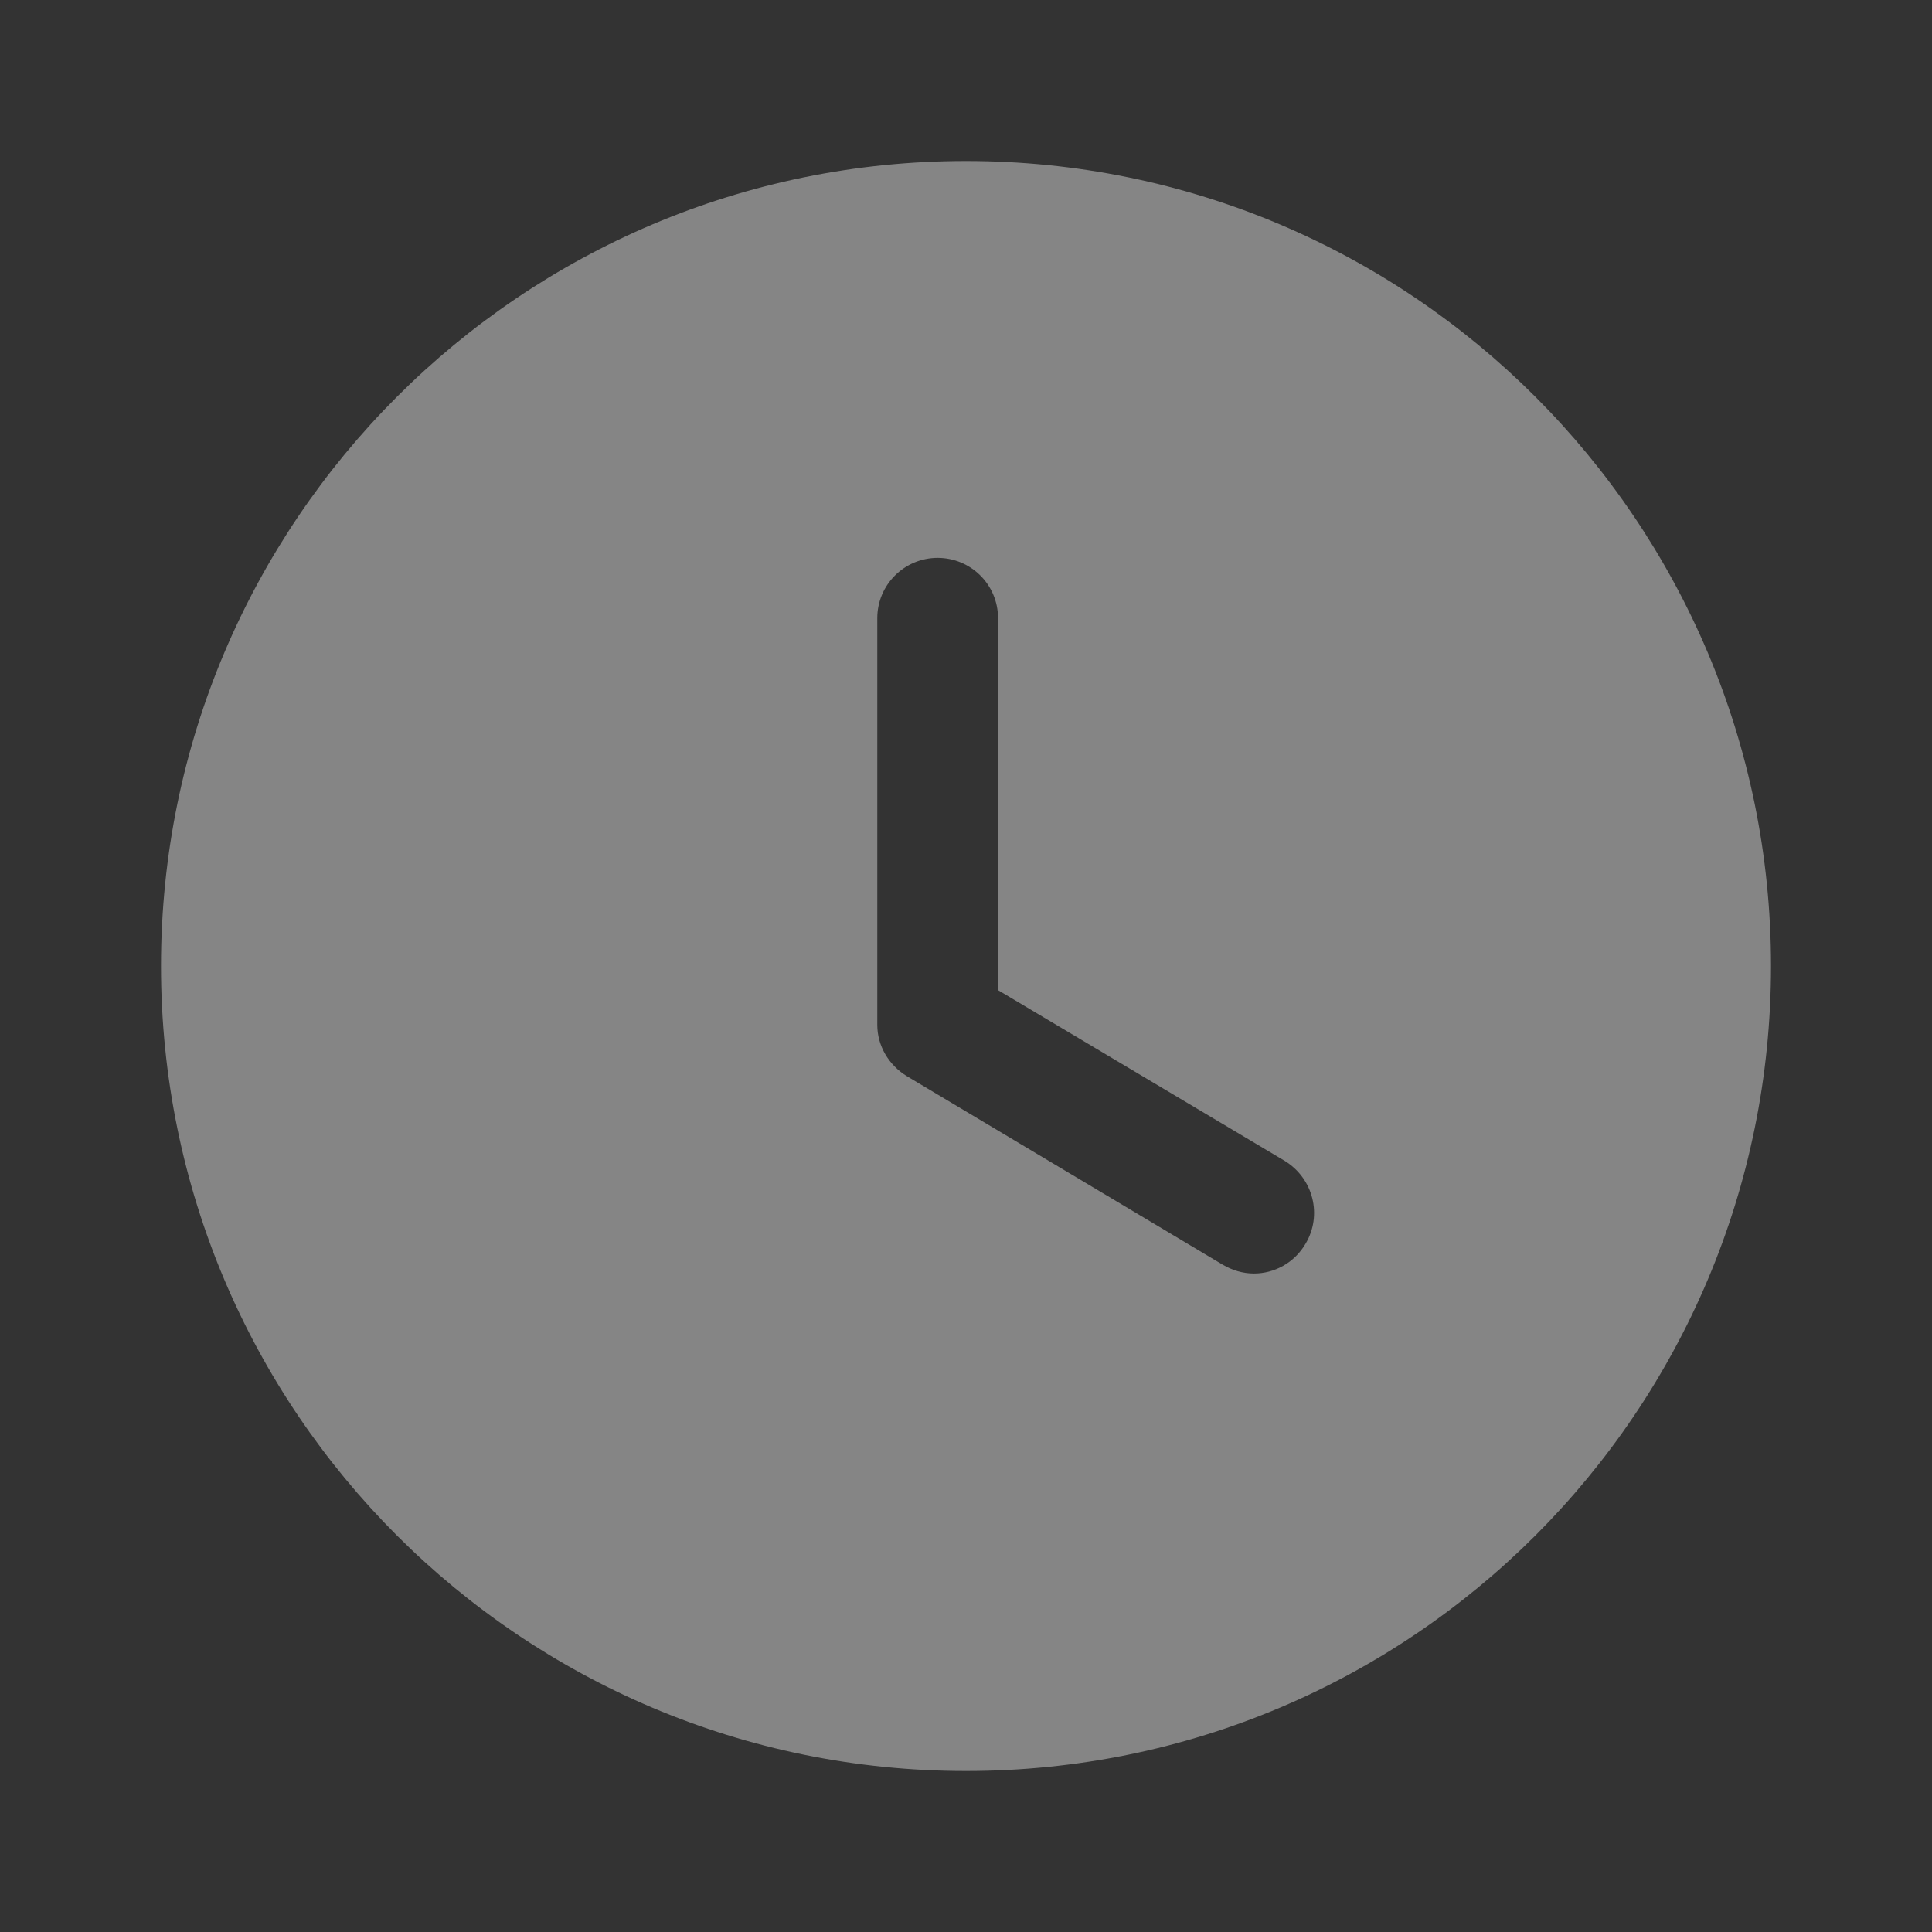 <?xml version="1.0" encoding="UTF-8"?> <svg xmlns="http://www.w3.org/2000/svg" width="24" height="24" viewBox="0 0 24 24" fill="none"><rect x="0" y="0" width="24" height="24" fill="#333333" stroke="none"/> <g opacity="0.4"> <path fill-rule="evenodd" clip-rule="evenodd" d="M12 22C6.48 22 2 17.53 2 12C2 6.48 6.48 2 12 2C17.53 2 22 6.48 22 12C22 17.53 17.53 22 12 22ZM15.188 15.71C15.308 15.78 15.438 15.82 15.578 15.82C15.828 15.82 16.078 15.69 16.218 15.45C16.428 15.1 16.318 14.64 15.958 14.42L12.398 12.3V7.68C12.398 7.26 12.058 6.93 11.648 6.93C11.238 6.93 10.898 7.26 10.898 7.68V12.73C10.898 12.99 11.038 13.23 11.268 13.37L15.188 15.71Z" fill="white"></path> </g> </svg> 